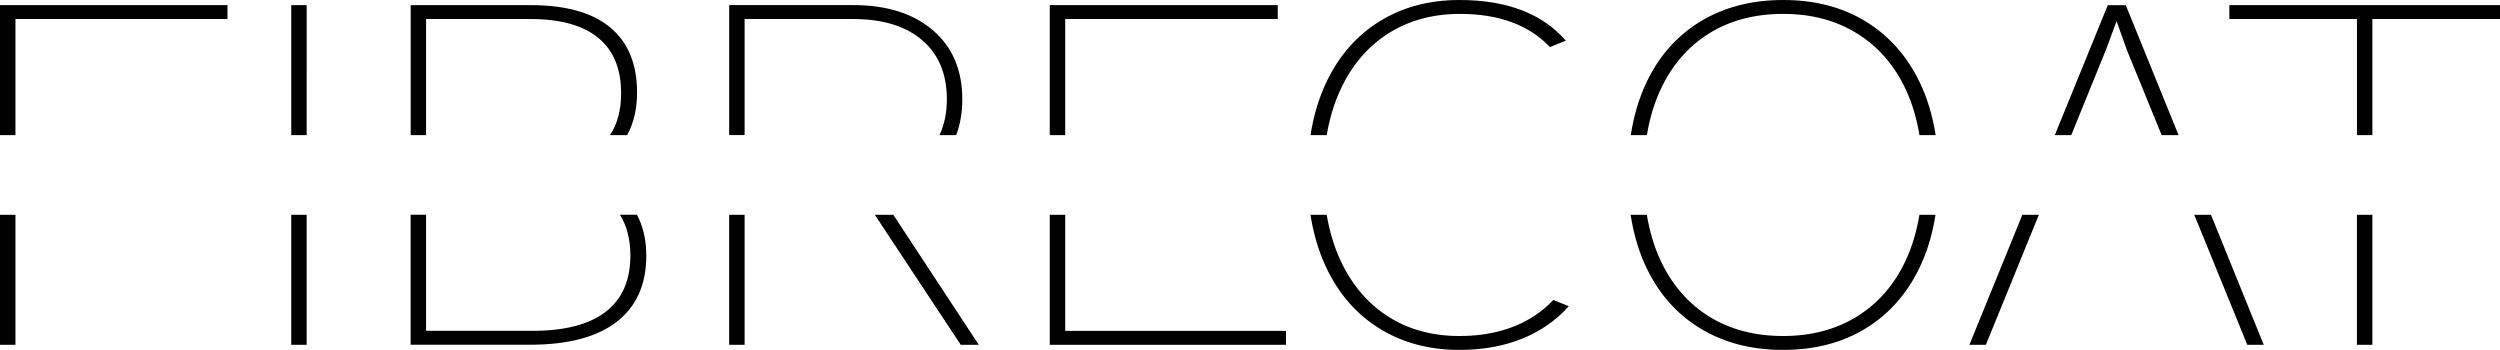 <?xml version="1.0" encoding="UTF-8"?> <svg xmlns="http://www.w3.org/2000/svg" id="Layer_2" viewBox="0 0 593.73 83.11"><defs><style> .cls-1 { fill-rule: evenodd; } </style></defs><g id="svg10"><g id="g8"><g id="g6"><g id="g4"><path id="path2" class="cls-1" d="M3.67,32.09V4.52h50.35V1.22H0v30.87h3.67M0,81.88h3.67v-30.87H0v30.87ZM69.17,32.09h3.66V1.22h-3.66v30.87ZM69.17,81.88h3.66v-30.87h-3.66v30.87ZM147.23,51.01c1.65,2.61,2.48,5.85,2.48,9.72,0,5.87-1.96,10.31-5.87,13.32-3.91,3.02-9.7,4.52-17.35,4.52h-25.3v-27.57h-3.67v30.87h28.35c9.04,0,15.91-1.81,20.59-5.44,4.68-3.62,7.03-8.86,7.03-15.71,0-3.73-.75-6.96-2.22-9.72h-4.05M101.19,32.09V4.52h24.81c7.09,0,12.44,1.49,16.07,4.46,3.63,2.98,5.44,7.35,5.44,13.14,0,4.03-.89,7.35-2.63,9.97h4.06c1.57-2.85,2.36-6.21,2.36-10.09,0-6.76-2.12-11.92-6.35-15.46-4.24-3.55-10.55-5.32-18.94-5.32h-28.48v30.87h3.67M176.84,32.09V4.52h25.78c7.01,0,12.47,1.67,16.38,5.01,3.91,3.34,5.87,8.02,5.87,14.05,0,3.22-.6,6.05-1.74,8.51h3.96c.96-2.54,1.45-5.37,1.45-8.51,0-6.92-2.32-12.38-6.97-16.38-4.65-3.99-10.96-5.99-18.94-5.99h-29.45v30.87h3.67M207.76,51.01l20.41,30.87h4.28l-20.3-30.87h-4.38M173.17,81.88h3.67v-30.87h-3.67v30.87ZM252.98,32.09V4.52h50.47V1.22h-54.14v30.87h3.67M252.98,51.01h-3.67v30.87h56.1v-3.3h-52.43v-27.57M391.12,32.09c.66-3.96,1.74-7.6,3.28-10.89,2.69-5.74,6.52-10.16,11.49-13.26,4.97-3.09,10.83-4.64,17.6-4.64s12.53,1.55,17.54,4.64c5.01,3.1,8.86,7.52,11.55,13.26,1.54,3.29,2.62,6.92,3.28,10.89h3.84c-.72-4.61-1.98-8.81-3.81-12.6-3.02-6.23-7.29-11.04-12.83-14.42-5.54-3.38-12.06-5.07-19.55-5.07s-14.03,1.69-19.62,5.07c-5.58,3.38-9.86,8.19-12.83,14.42-1.81,3.78-3.05,7.99-3.76,12.6h3.85M455.85,51.01c-.66,3.96-1.74,7.6-3.28,10.89-2.68,5.74-6.54,10.16-11.55,13.26-5.01,3.1-10.86,4.64-17.54,4.64s-12.63-1.54-17.6-4.64c-4.97-3.1-8.8-7.52-11.49-13.26-1.54-3.29-2.62-6.92-3.28-10.89h-3.85c.71,4.61,1.96,8.81,3.77,12.6,2.98,6.23,7.25,11.04,12.83,14.42,5.58,3.38,12.12,5.07,19.62,5.07s14.01-1.69,19.55-5.07c5.54-3.38,9.82-8.19,12.83-14.42,1.83-3.79,3.09-7.99,3.81-12.6h-3.84M491.91,32.09l8.32-20.48,2.44-6.6,2.44,6.85,8.27,20.24h4.02l-12.54-30.87h-4.28l-12.58,30.87h3.89M559.75,32.09h3.67V4.52h30.31V1.22h-64.28v3.3h30.31v27.57M559.75,81.88h3.67v-30.87h-3.67v30.87ZM484.09,51.33l.13-.31h-3.93l-12.57,30.87h3.91l12.45-30.56M525.09,51.02h-3.98l.13.31,1.36,3.3,11.11,27.26h3.91l-12.53-30.87M368.09,11.18l3.79-1.52C366.28,3.22,357.86,0,346.59,0,339.42,0,333.1,1.69,327.64,5.07c-5.46,3.38-9.68,8.21-12.65,14.48-1.8,3.79-3.04,7.97-3.75,12.54h3.85c.66-3.92,1.74-7.54,3.27-10.83,2.69-5.78,6.48-10.22,11.36-13.32,4.89-3.09,10.55-4.64,16.99-4.64,9.31,0,16.43,2.64,21.38,7.88M368.91,71.24c-1.2,1.26-2.52,2.41-3.99,3.43-4.97,3.42-11.08,5.13-18.34,5.13-6.44,0-12.08-1.54-16.93-4.64-4.85-3.1-8.61-7.54-11.3-13.32-1.53-3.29-2.61-6.91-3.27-10.83h-3.85c.71,4.56,1.95,8.75,3.75,12.54,2.97,6.27,7.19,11.1,12.65,14.48,5.46,3.38,11.77,5.07,18.94,5.07,8.06,0,14.91-1.88,20.53-5.62,2.07-1.38,3.89-2.97,5.48-4.76l-3.69-1.48"></path></g></g></g></g></svg> 